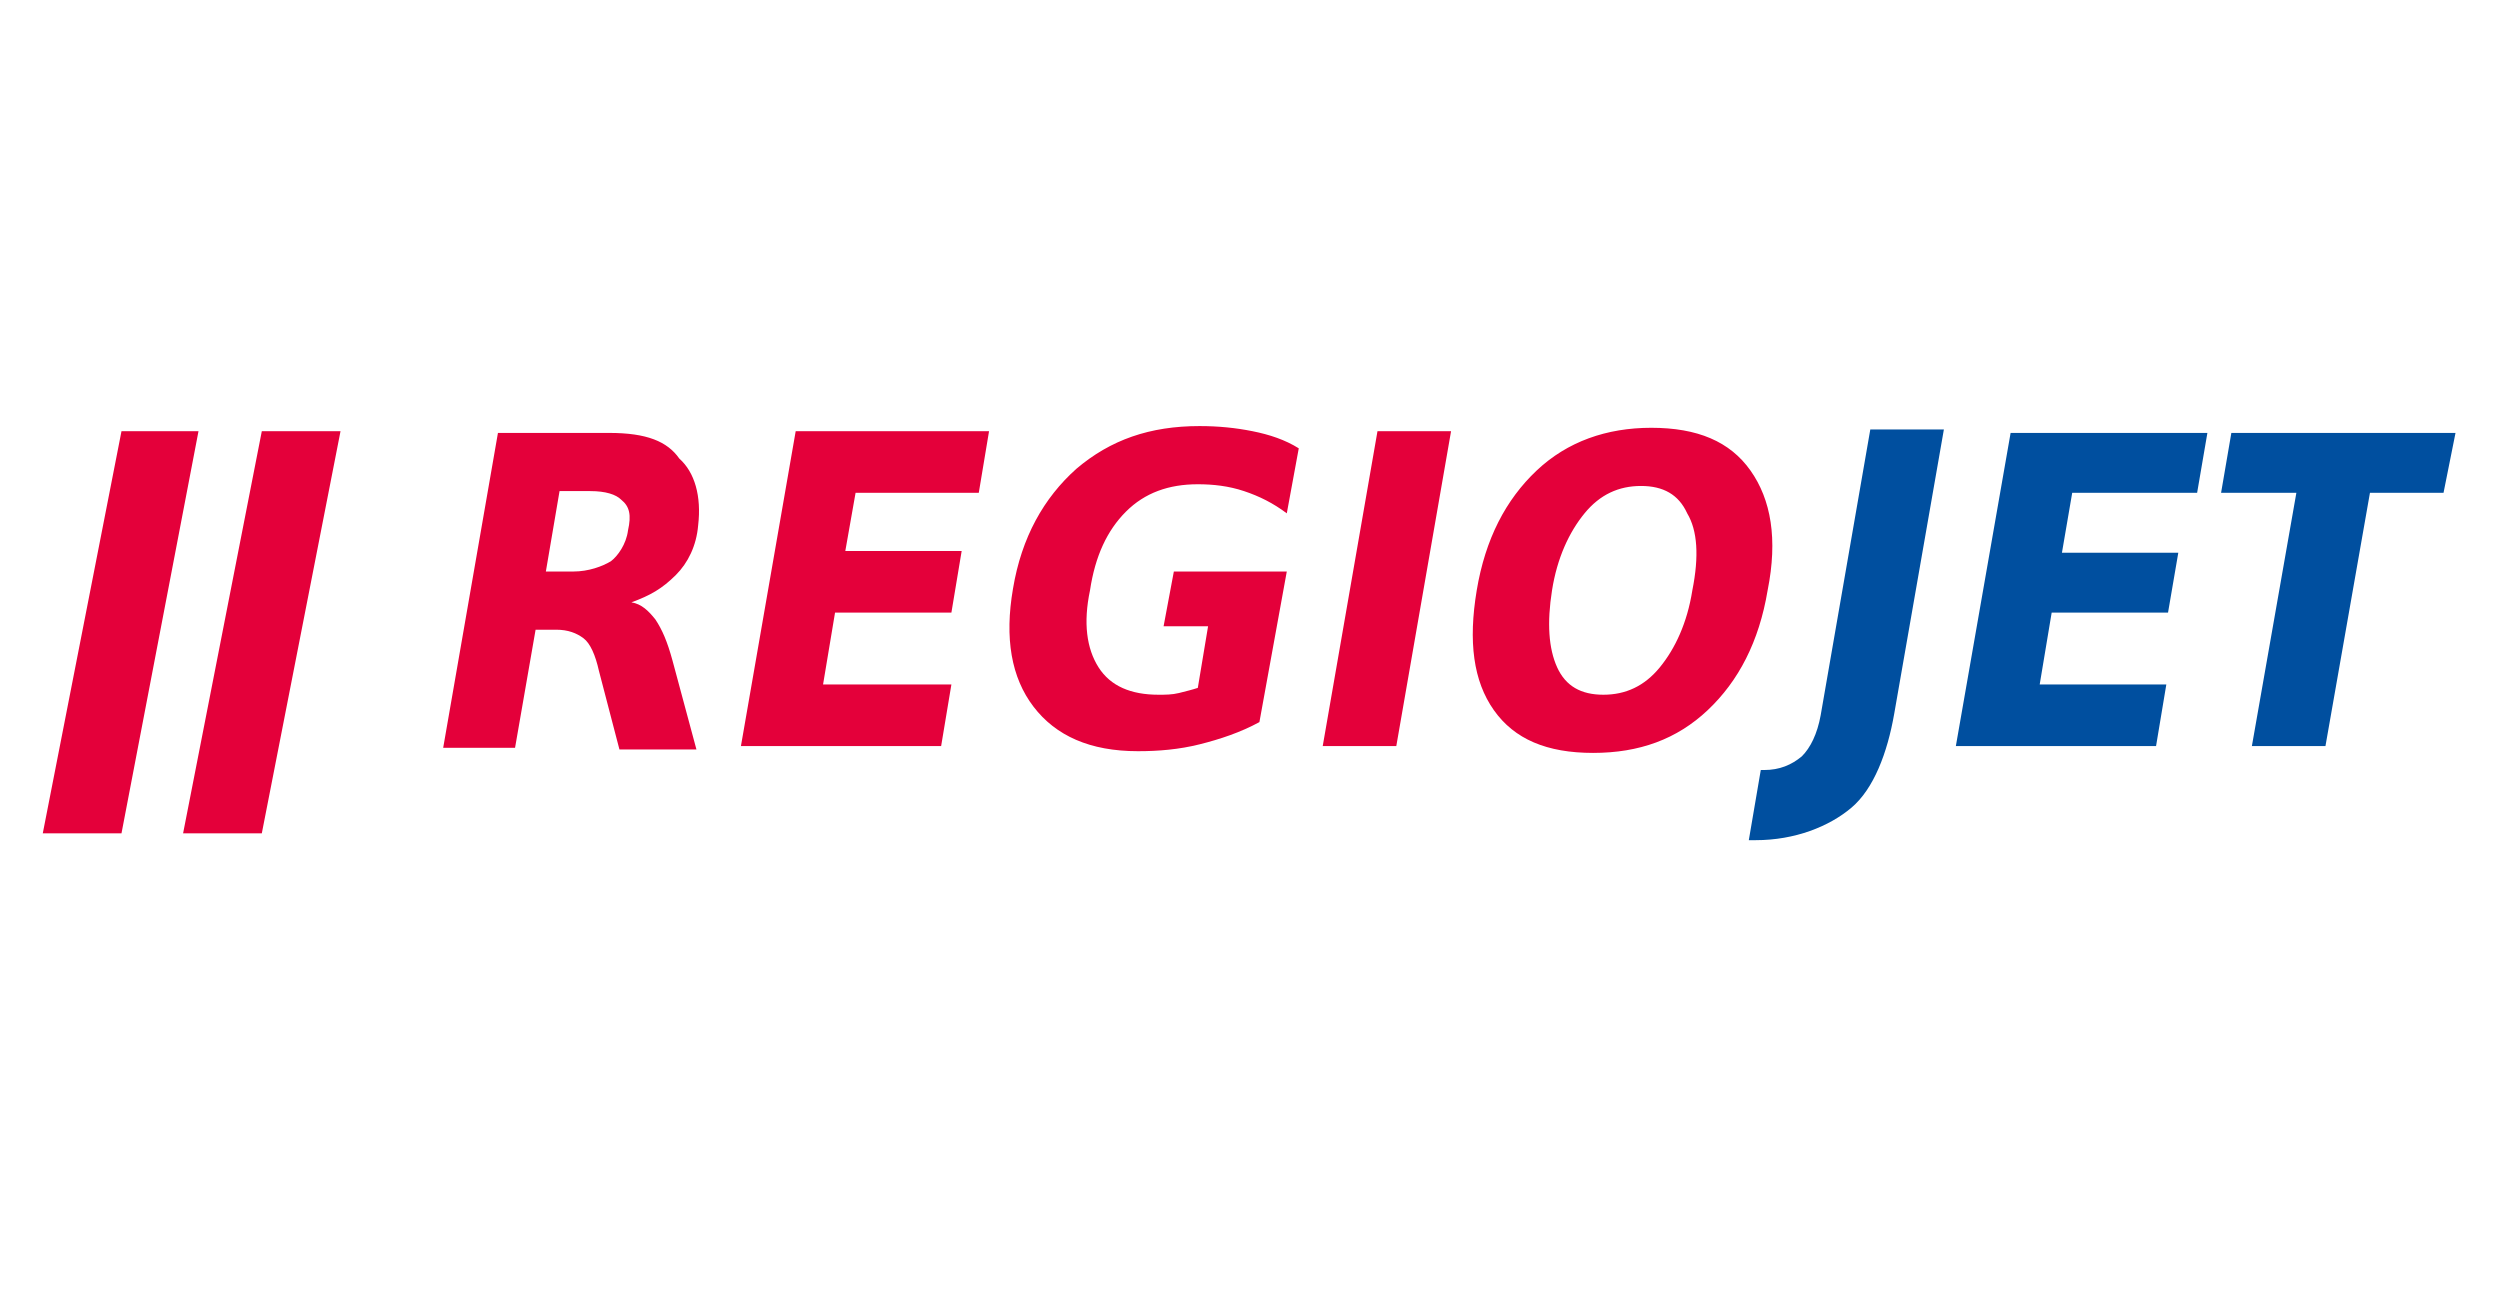 <?xml version="1.0" encoding="utf-8"?>
<!-- Generator: Adobe Illustrator 22.1.0, SVG Export Plug-In . SVG Version: 6.00 Build 0)  -->
<svg version="1.1" id="Vrstva_1" xmlns="http://www.w3.org/2000/svg" xmlns:xlink="http://www.w3.org/1999/xlink" x="0px" y="0px"
	 viewBox="0 0 146.1 75.4" style="enable-background:new 0 0 146.1 75.4;" xml:space="preserve">
<style type="text/css">
	.st0{fill:#004F9F;}
	.st1{fill:#E4003A;}
	.st2{fill:none;}
</style>
<g>
	<path class="st0" d="M106.4,41.8c-0.2,1.1-0.6,1.9-1.1,2.4c-0.6,0.5-1.3,0.8-2.2,0.8h-0.2l-0.7,4.1h0.4c2.3,0,4.3-0.8,5.6-1.9
		c1.3-1.1,2.1-3.2,2.5-5.5l2.9-16.6h-4.3L106.4,41.8"/>
	<polyline class="st0" points="130.4,25.3 129.8,28.8 134.2,28.8 131.6,43.6 135.9,43.6 138.5,28.8 142.8,28.8 143.5,25.3 
		130.4,25.3 	"/>
	<polyline class="st0" points="114.3,43.6 126,43.6 126.6,40 119.2,40 119.9,35.8 126.7,35.8 127.3,32.3 120.5,32.3 121.1,28.8 
		128.4,28.8 129,25.3 117.5,25.3 114.3,43.6 	"/>
	<path class="st1" d="M102.3,27.5c-1.2-1.7-3.1-2.5-5.8-2.5c-2.6,0-4.9,0.8-6.7,2.5c-1.8,1.7-3,4-3.5,7s-0.2,5.3,1,7
		s3.1,2.5,5.8,2.5c2.7,0,4.9-0.8,6.7-2.5c1.8-1.7,3-4,3.5-7C103.9,31.5,103.5,29.2,102.3,27.5 M98.9,34.5c-0.3,1.9-1,3.4-1.9,4.5
		s-2,1.6-3.3,1.6S91.5,40.1,91,39s-0.6-2.6-0.3-4.5c0.3-1.9,1-3.4,1.9-4.5s2-1.6,3.3-1.6s2.2,0.5,2.7,1.6
		C99.2,31,99.3,32.5,98.9,34.5z M77.3,43.6h4.3l3.2-18.4h-4.3L77.3,43.6z M65.8,29.9c1.1-1.1,2.5-1.6,4.2-1.6c0.9,0,1.8,0.1,2.7,0.4
		c0.9,0.3,1.7,0.7,2.5,1.3l0.7-3.8c-0.8-0.5-1.7-0.8-2.7-1s-2-0.3-3.1-0.3c-2.9,0-5.2,0.8-7.2,2.5c-1.9,1.7-3.2,4-3.7,7
		c-0.5,2.9-0.1,5.2,1.2,6.9s3.3,2.6,6.1,2.6c1.2,0,2.4-0.1,3.6-0.4s2.4-0.7,3.5-1.3l1.6-8.8h-6.6L68,36.6h2.6L70,40.2
		c-0.3,0.1-0.7,0.2-1.1,0.3s-0.8,0.1-1.2,0.1c-1.6,0-2.8-0.5-3.5-1.6s-0.9-2.6-0.5-4.5C64,32.5,64.7,31,65.8,29.9z M43.3,43.6H55
		l0.6-3.6h-7.5l0.7-4.2h6.8l0.6-3.6h-6.8l0.6-3.4h7.2l0.6-3.6H46.5L43.3,43.6z M35.6,25.3h-6.5l-3.2,18.4h4.2l1.2-6.9h1.2
		c0.7,0,1.2,0.2,1.6,0.5c0.4,0.3,0.7,1,0.9,1.9l1.2,4.6h4.5l-1.4-5.2c-0.3-1.1-0.6-1.8-1-2.4c-0.4-0.5-0.8-0.9-1.4-1
		c1.1-0.4,1.8-0.8,2.6-1.6c0.7-0.7,1.2-1.7,1.3-2.9c0.2-1.7-0.2-3.1-1.1-3.9C39,25.8,37.8,25.3,35.6,25.3z M36.7,31
		c-0.1,0.8-0.6,1.5-1,1.8c-0.5,0.3-1.3,0.6-2.2,0.6h-1.6l0.8-4.7h1.8c0.9,0,1.5,0.2,1.8,0.5C36.8,29.6,36.9,30.1,36.7,31z"/>
	<polyline class="st1" points="11.6,25.2 7.1,25.2 2.5,48.7 7.1,48.7 11.6,25.2 	"/>
	<polyline class="st1" points="19.9,25.2 15.3,25.2 10.7,48.7 15.3,48.7 19.9,25.2 	"/>
</g>
<rect x="-19.6" y="-36.6" class="st2" width="180" height="148.7"/>
</svg>
